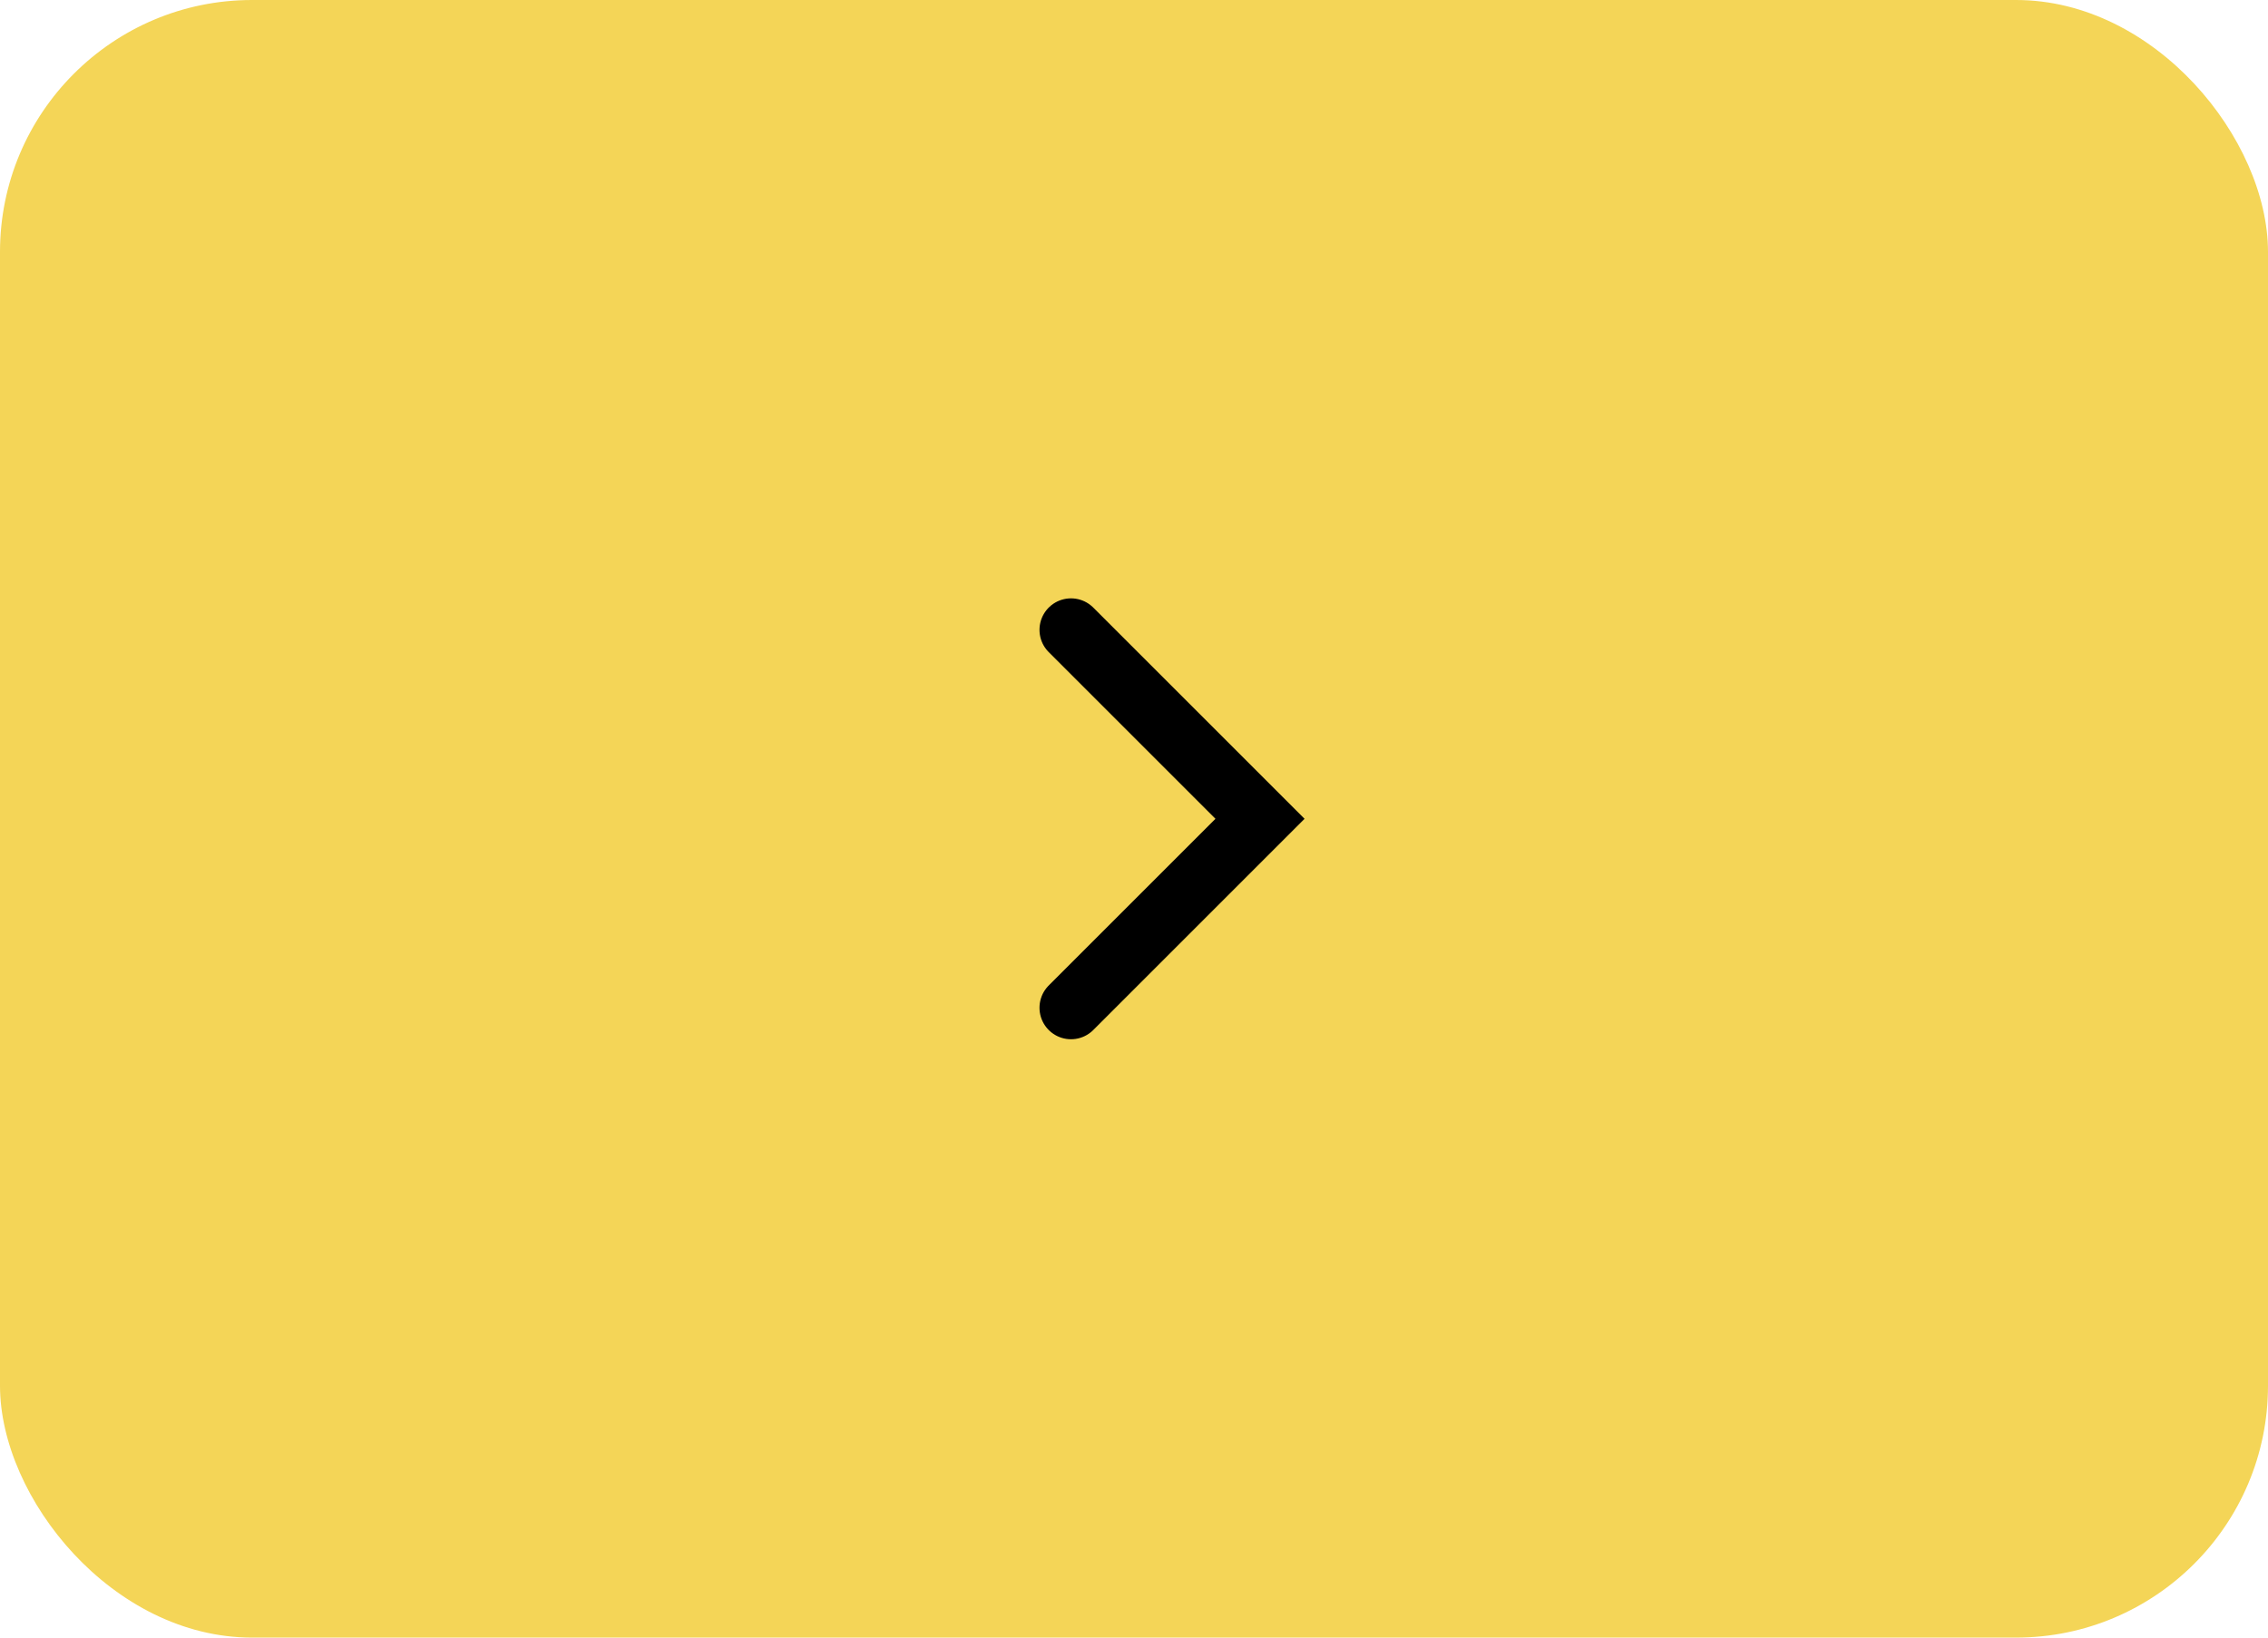 <?xml version="1.0" encoding="UTF-8"?> <svg xmlns="http://www.w3.org/2000/svg" width="72" height="52" viewBox="0 0 72 52" fill="none"><rect width="72" height="52" rx="8" fill="#F4D557"></rect><path d="M34 32L40 26L34 20" stroke="black" stroke-width="2" stroke-linecap="round"></path></svg> 